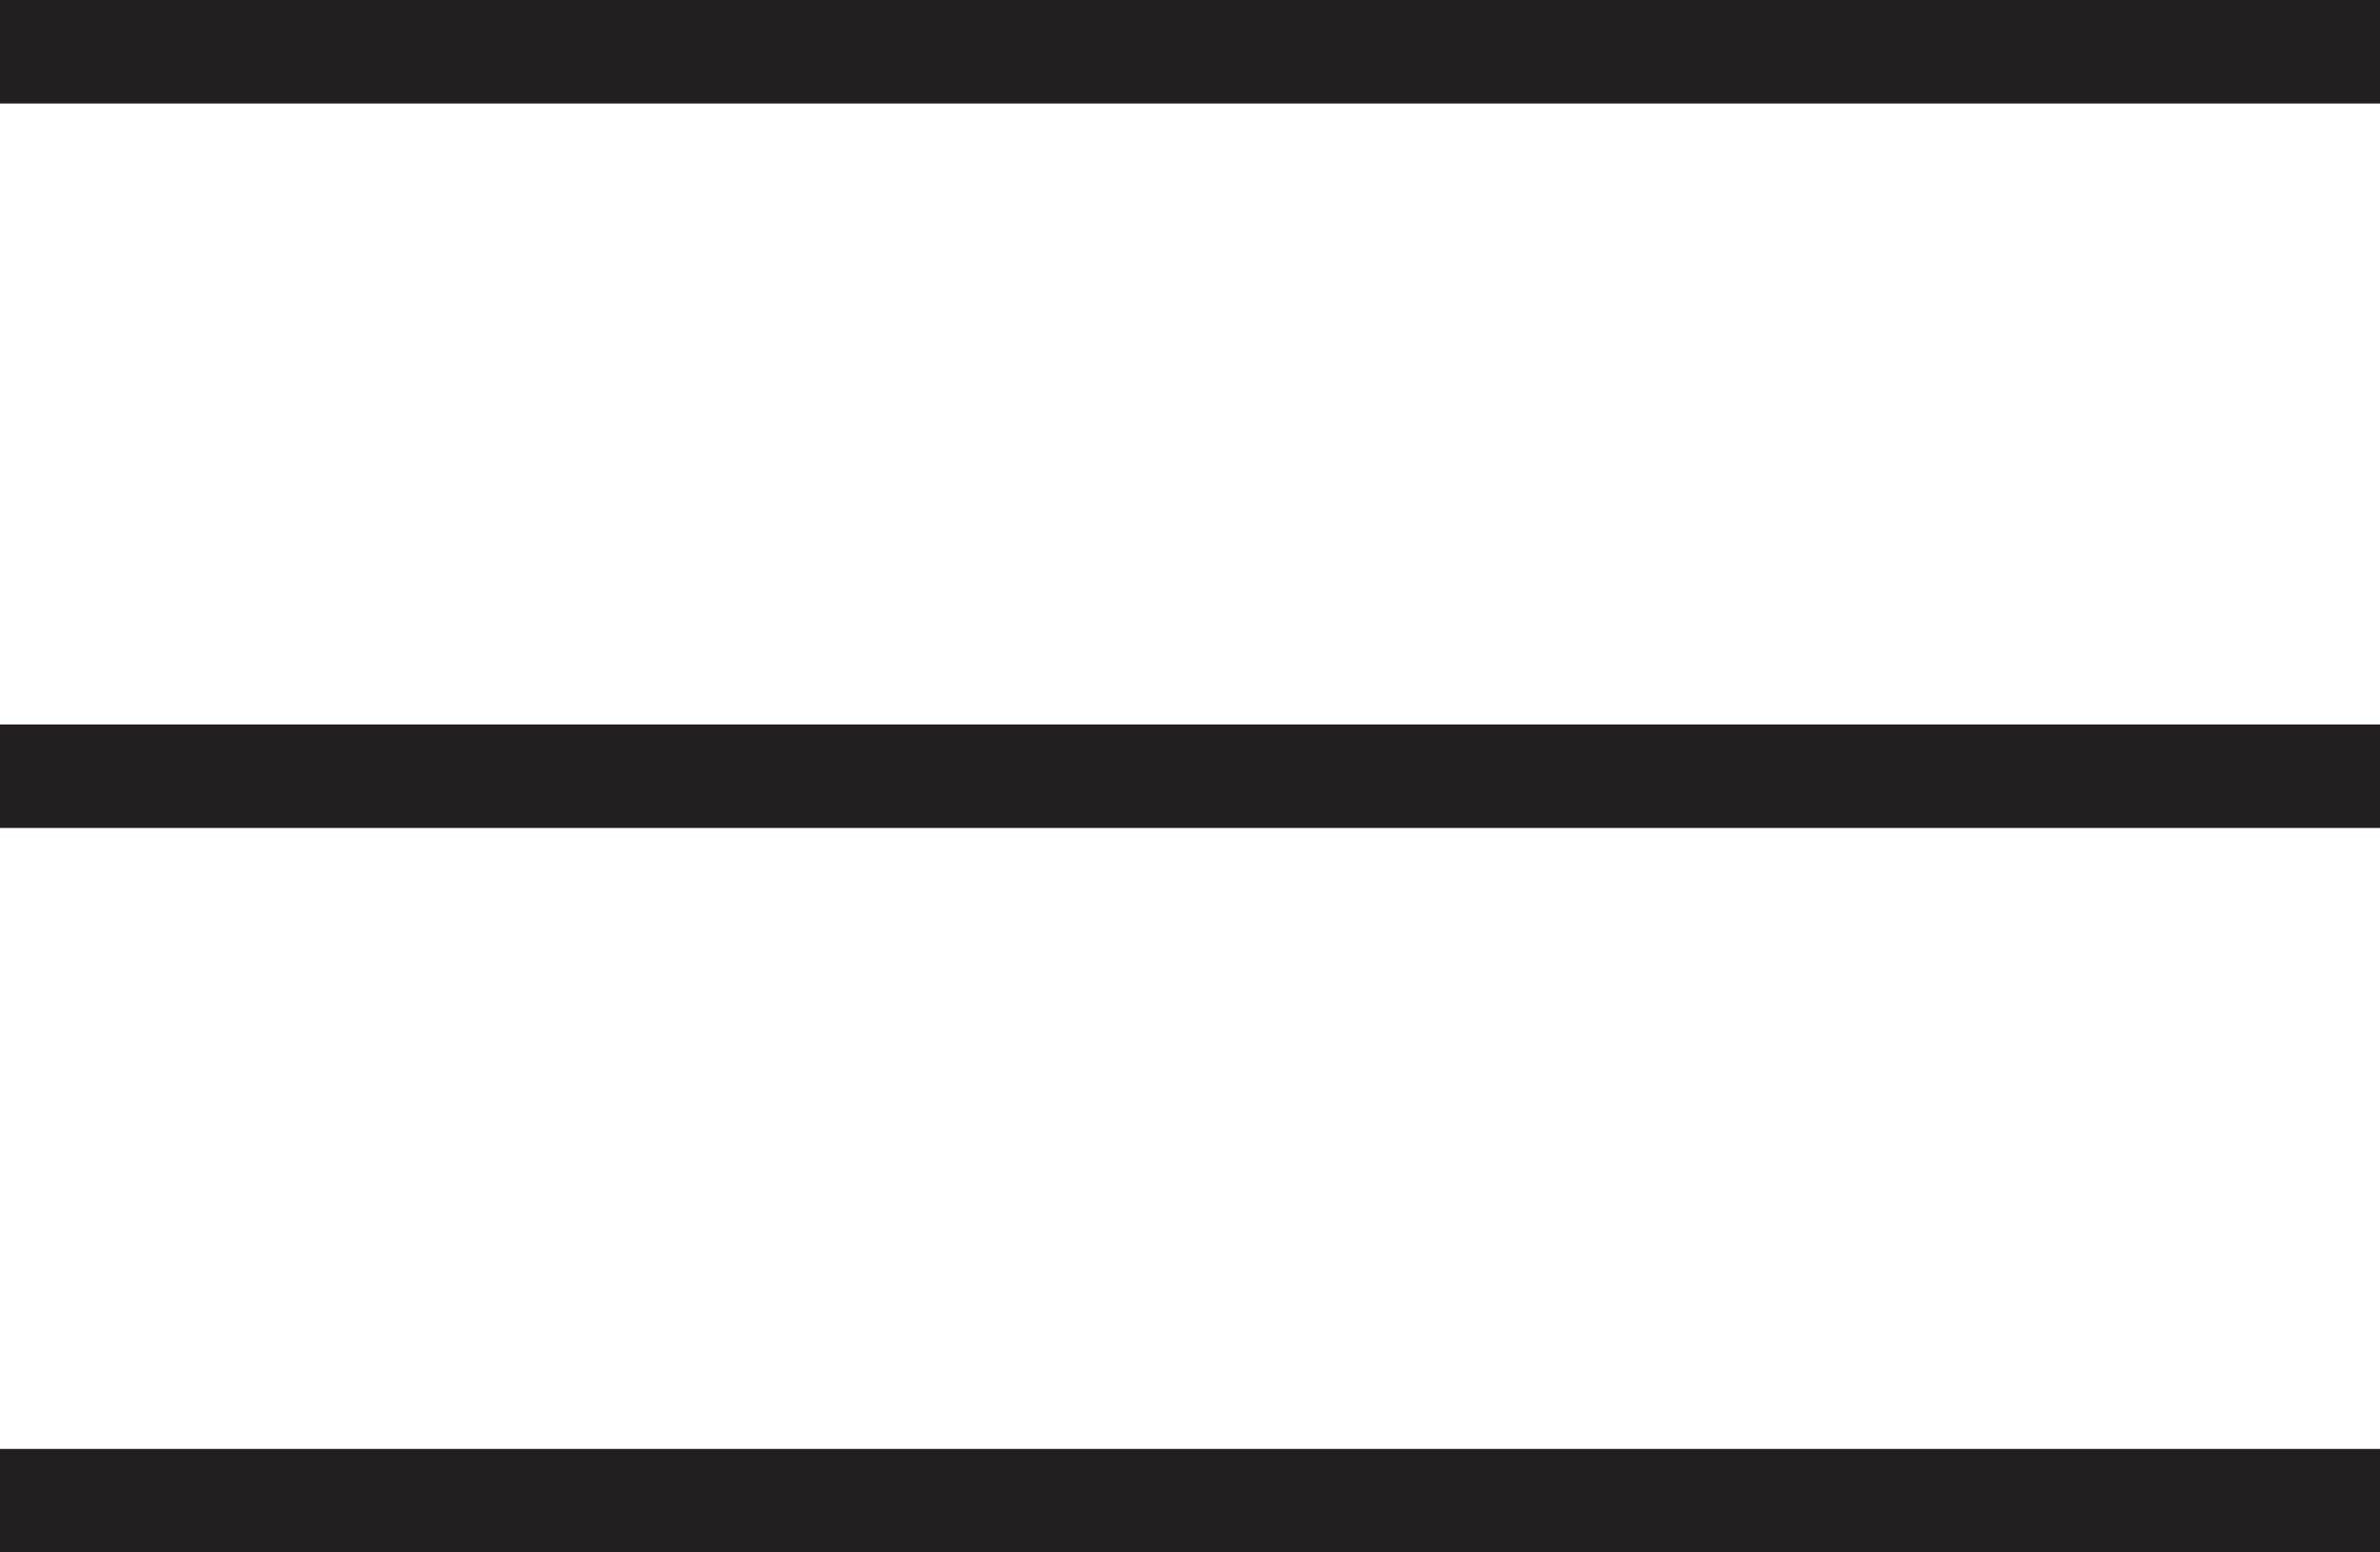 <svg width="23" height="15" viewBox="0 0 23 15" fill="none" xmlns="http://www.w3.org/2000/svg">
<line y1="0.5" x2="23" y2="0.5" stroke="#221F20"/>
<line y1="7.5" x2="23" y2="7.5" stroke="#221F20"/>
<line y1="14.5" x2="23" y2="14.5" stroke="#221F20"/>
</svg>
